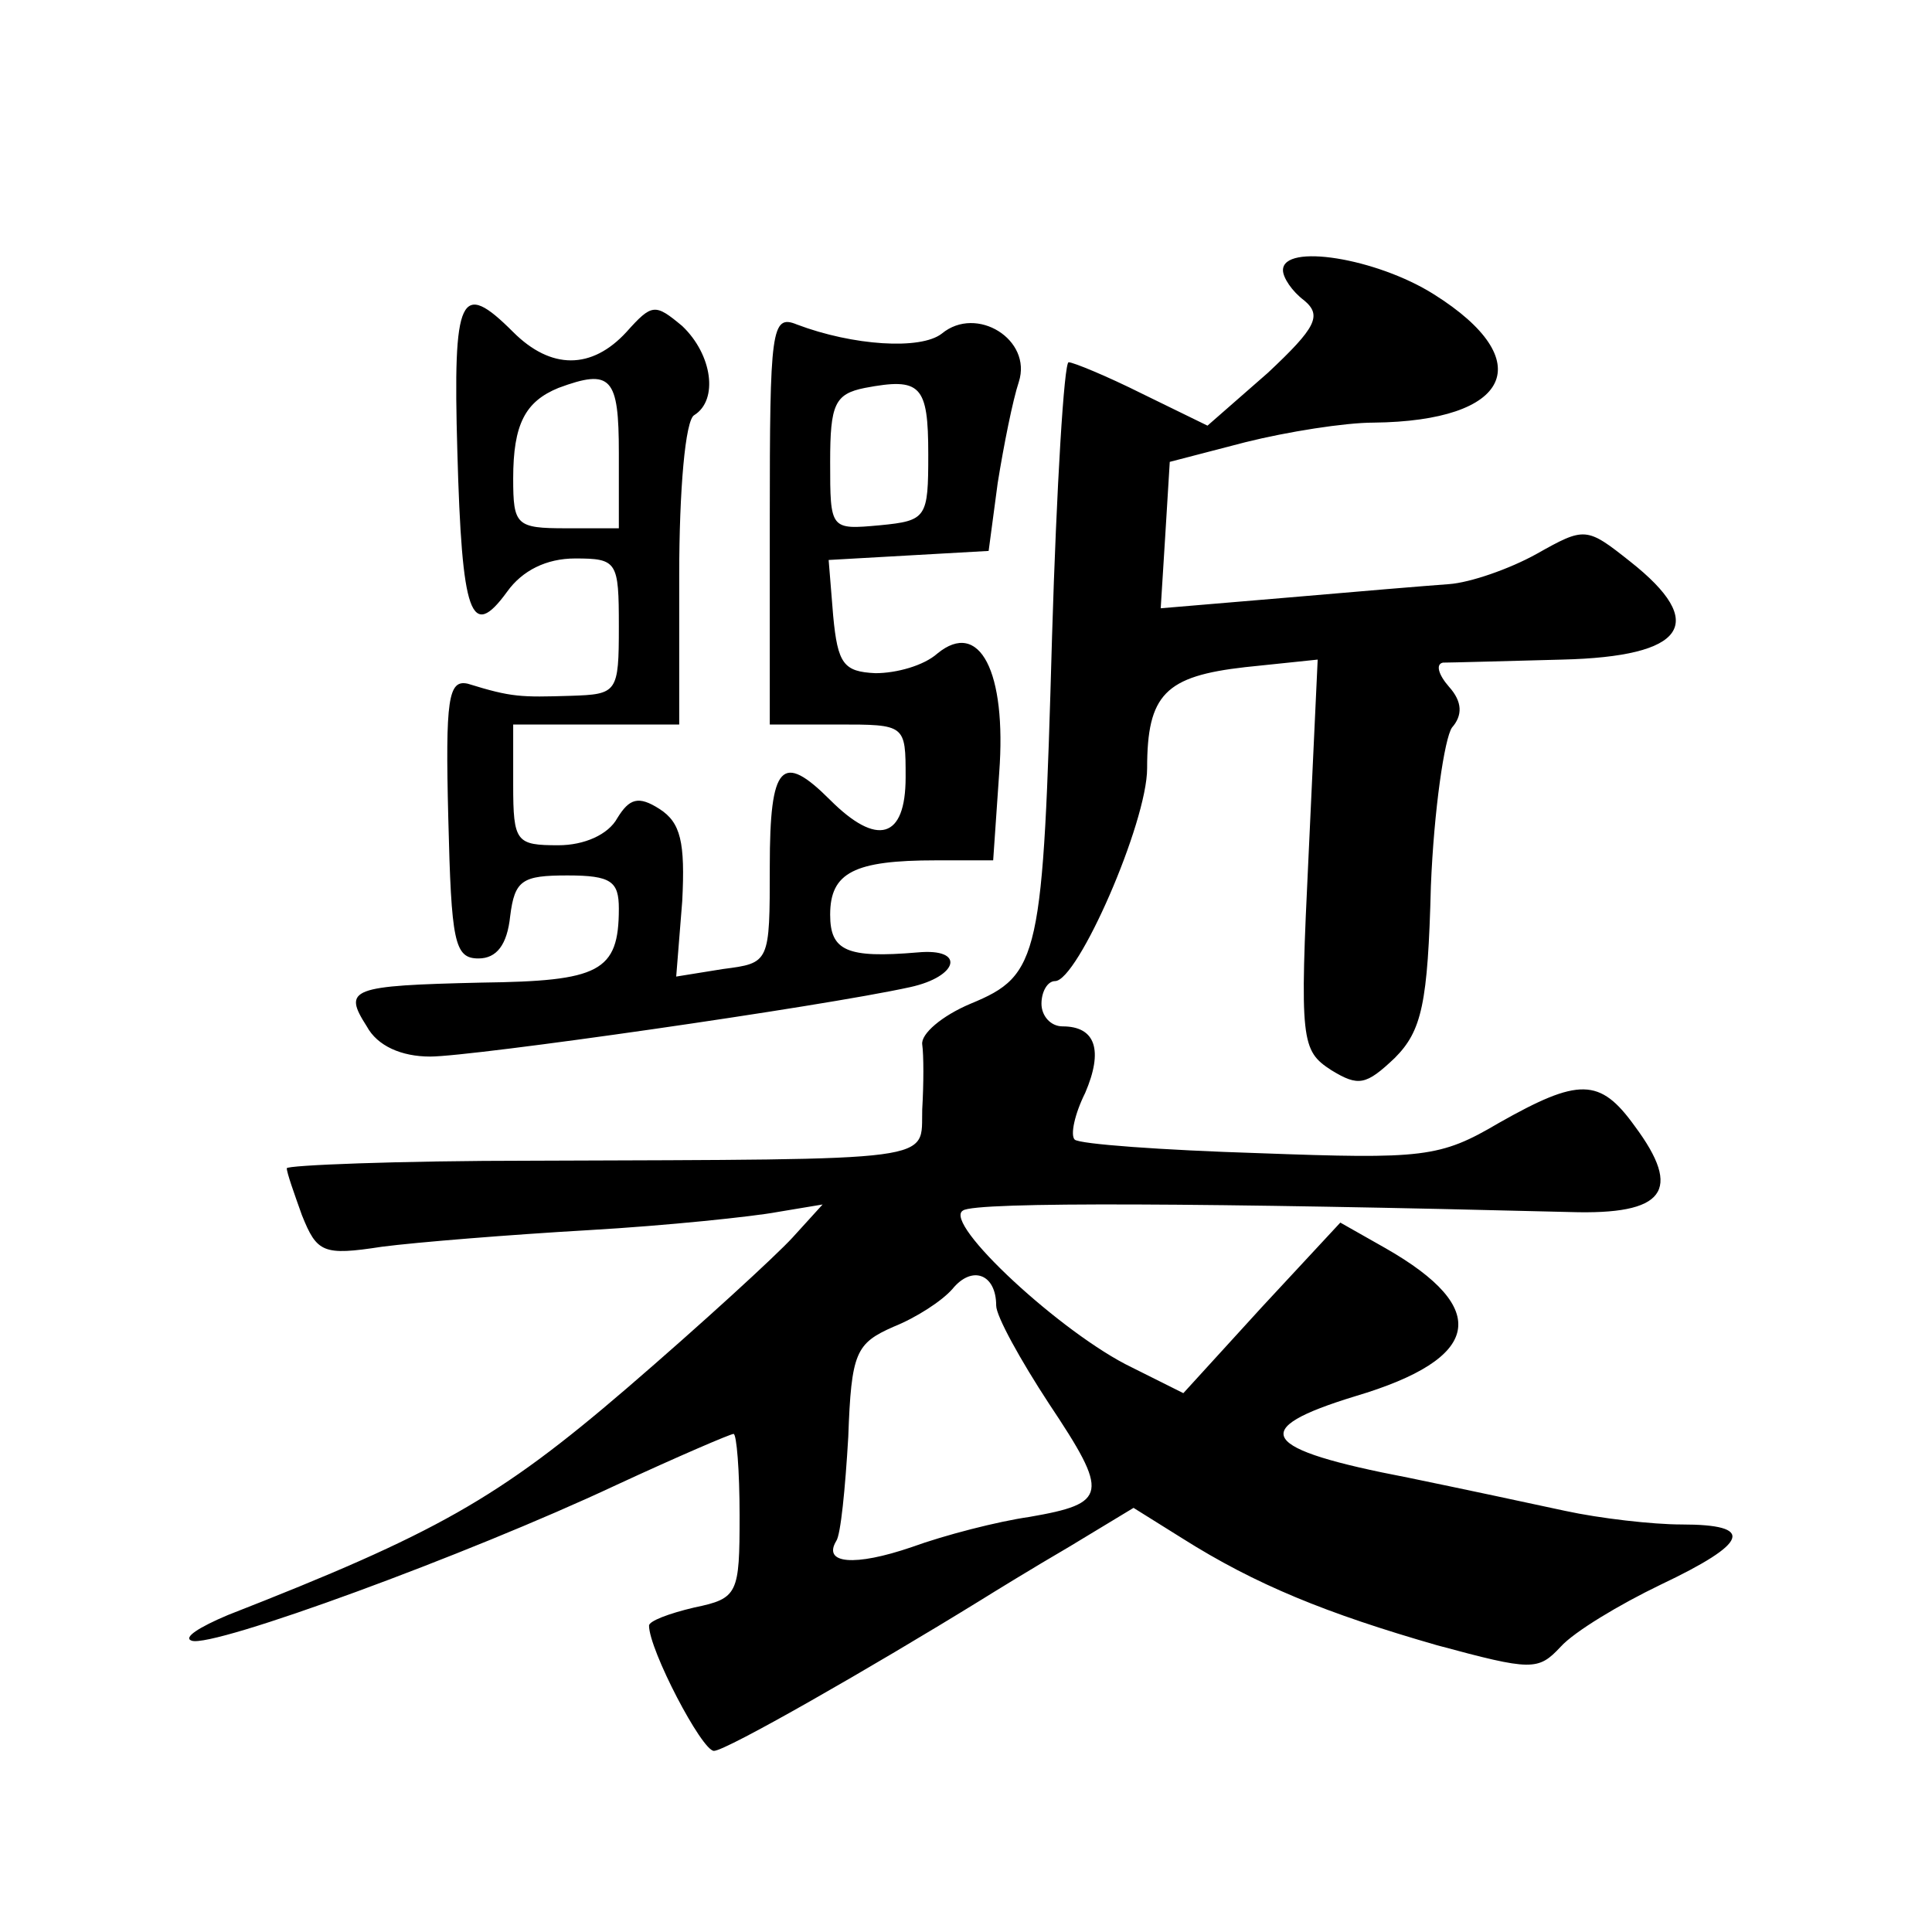 <?xml version="1.0" standalone="no"?>
<!DOCTYPE svg PUBLIC "-//W3C//DTD SVG 20010904//EN"
 "http://www.w3.org/TR/2001/REC-SVG-20010904/DTD/svg10.dtd">
<svg version="1.0" xmlns="http://www.w3.org/2000/svg"
 width="128pt" height="128pt" viewBox="0 0 128 128"
 preserveAspectRatio="xMidYMid meet">
<g transform="translate(0,128) scale(0.1,-0.1)"
fill="#0" stroke="none">
<path d="M850 1101 c0 -5 6 -14 14 -20 12 -10 8 -18 -24 -48 l-40 -35 -43 21 c-24
12 -46 21 -49 21 -3 0 -8 -82 -11 -182 -6 -213 -8 -224 -54 -243 -19 -8 -33 -20
-32 -27 1 -7 1 -26 0 -43 -1 -35 15 -33 -258 -34 -90 0 -163 -3 -163 -5 0 -3 5
-17 10 -31 10 -25 14 -27 53 -21 23 3 85 8 137 11 52 3 109 9 125 12 l30 5 -20
-22 c-11 -12 -60 -57 -110 -100 -85 -73 -126 -96 -264 -150 -19 -8 -30 -15 -24
-17 14 -5 183 57 281 103 41 19 76 34 78 34 2 0 4 -24 4 -54 0 -52 -1 -55 -30 -61
-17 -4 -30 -9 -30 -12 0 -16 35 -83 43 -83 8 0 104 55 177 100 8 5 34 21 58 35
l43 26 32 -20 c49 -31 96 -50 169 -71 63 -17 67 -17 82 -1 9 10 39 28 66 41 59
28 63 40 14 40 -19 0 -54 4 -77 9 -23 5 -70 15 -104 22 -99 19 -107 32 -35 54 84
25 90 58 20 98 l-30 17 -52 -56 -52 -57 -34 17 c-46 22 -126 96 -112 104 8 6 165
5 402 -1 63 -2 75 14 43 57 -23 32 -37 32 -90 2 -39 -23 -50 -24 -159 -20 -64 2
-119 6 -122 9 -3 3 0 17 7 31 12 28 7 44 -15 44 -8 0 -14 7 -14 15 0 8 4 15 9 15
15 0 61 105 61 141 0 49 12 61 65 67 l48 5 -6 -129 c-6 -124 -5 -130 15 -143 18
-11 23 -10 42 8 18 18 22 36 24 114 2 50 9 98 14 105 7 8 7 17 -2 27 -7 8 -9 15
-4 16 5 0 41 1 79 2 82 2 97 24 45 65 -29 23 -30 23 -62 5 -18 -10 -44 -19 -58
-20 -14 -1 -62 -5 -108 -9 l-83 -7 3 48 3 49 50 13 c28 7 66 13 85 13 91 1 110
41 40 85 -38 24 -100 34 -100 16z m-190 -686 c0 -7 16 -36 35 -65 40 -60 39 -66
-13 -75 -21 -3 -56 -12 -78 -20 -38 -13 -59 -11 -50 4 3 4 6 35 8 69 2 56 5 62
30 73 15 6 32 17 39 25 13 16 29 10 29 -11z M303 981 c3 -109 9 -126 33 -93 10
14 26 22 45 22 28 0 29 -2 29 -45 0 -44 -1 -45 -32 -46 -33 -1 -39 -1 -68 8 -13
3 -15 -10 -13 -89 2 -82 4 -93 20 -93 12 0 19 9 21 28 3 24 8 27 38 27 29 0 34
-4 34 -22 0 -42 -13 -48 -91 -49 -87 -2 -92 -4 -76 -29 7 -13 23 -20 42 -20 28
0 259 33 318 46 32 7 37 26 5 23 -47 -4 -58 1 -58 25 0 28 16 36 70 36 l38 0 4
58 c5 67 -13 102 -41 79 -9 -8 -27 -13 -41 -13 -21 1 -25 6 -28 38 l-3 37 53 3
53 3 6 45 c4 25 10 55 14 67 9 28 -28 51 -51 32 -14 -11 -59 -8 -96 6 -17 7 -18
-3 -18 -129 l0 -136 45 0 c45 0 45 0 45 -35 0 -41 -19 -46 -50 -15 -32 32 -40 24
-40 -44 0 -64 0 -64 -31 -68 l-31 -5 4 50 c2 39 -1 52 -15 61 -14 9 -20 7 -28 -6
-6 -11 -22 -18 -39 -18 -28 0 -30 2 -30 40 l0 40 55 0 55 0 0 99 c0 56 4 103 10
106 16 10 12 40 -8 59 -18 15 -20 15 -37 -4 -23 -25 -50 -25 -75 0 -35 35 -40 25
-37 -79z m107 -1 l0 -50 -35 0 c-33 0 -35 2 -35 33 0 36 8 51 30 60 35 13 40 7
40 -43z m205 -1 c0 -42 -1 -44 -32 -47 -33 -3 -33 -3 -33 42 0 38 3 45 23 49 37
7 42 2 42 -44z"/>
</g>
</svg>
